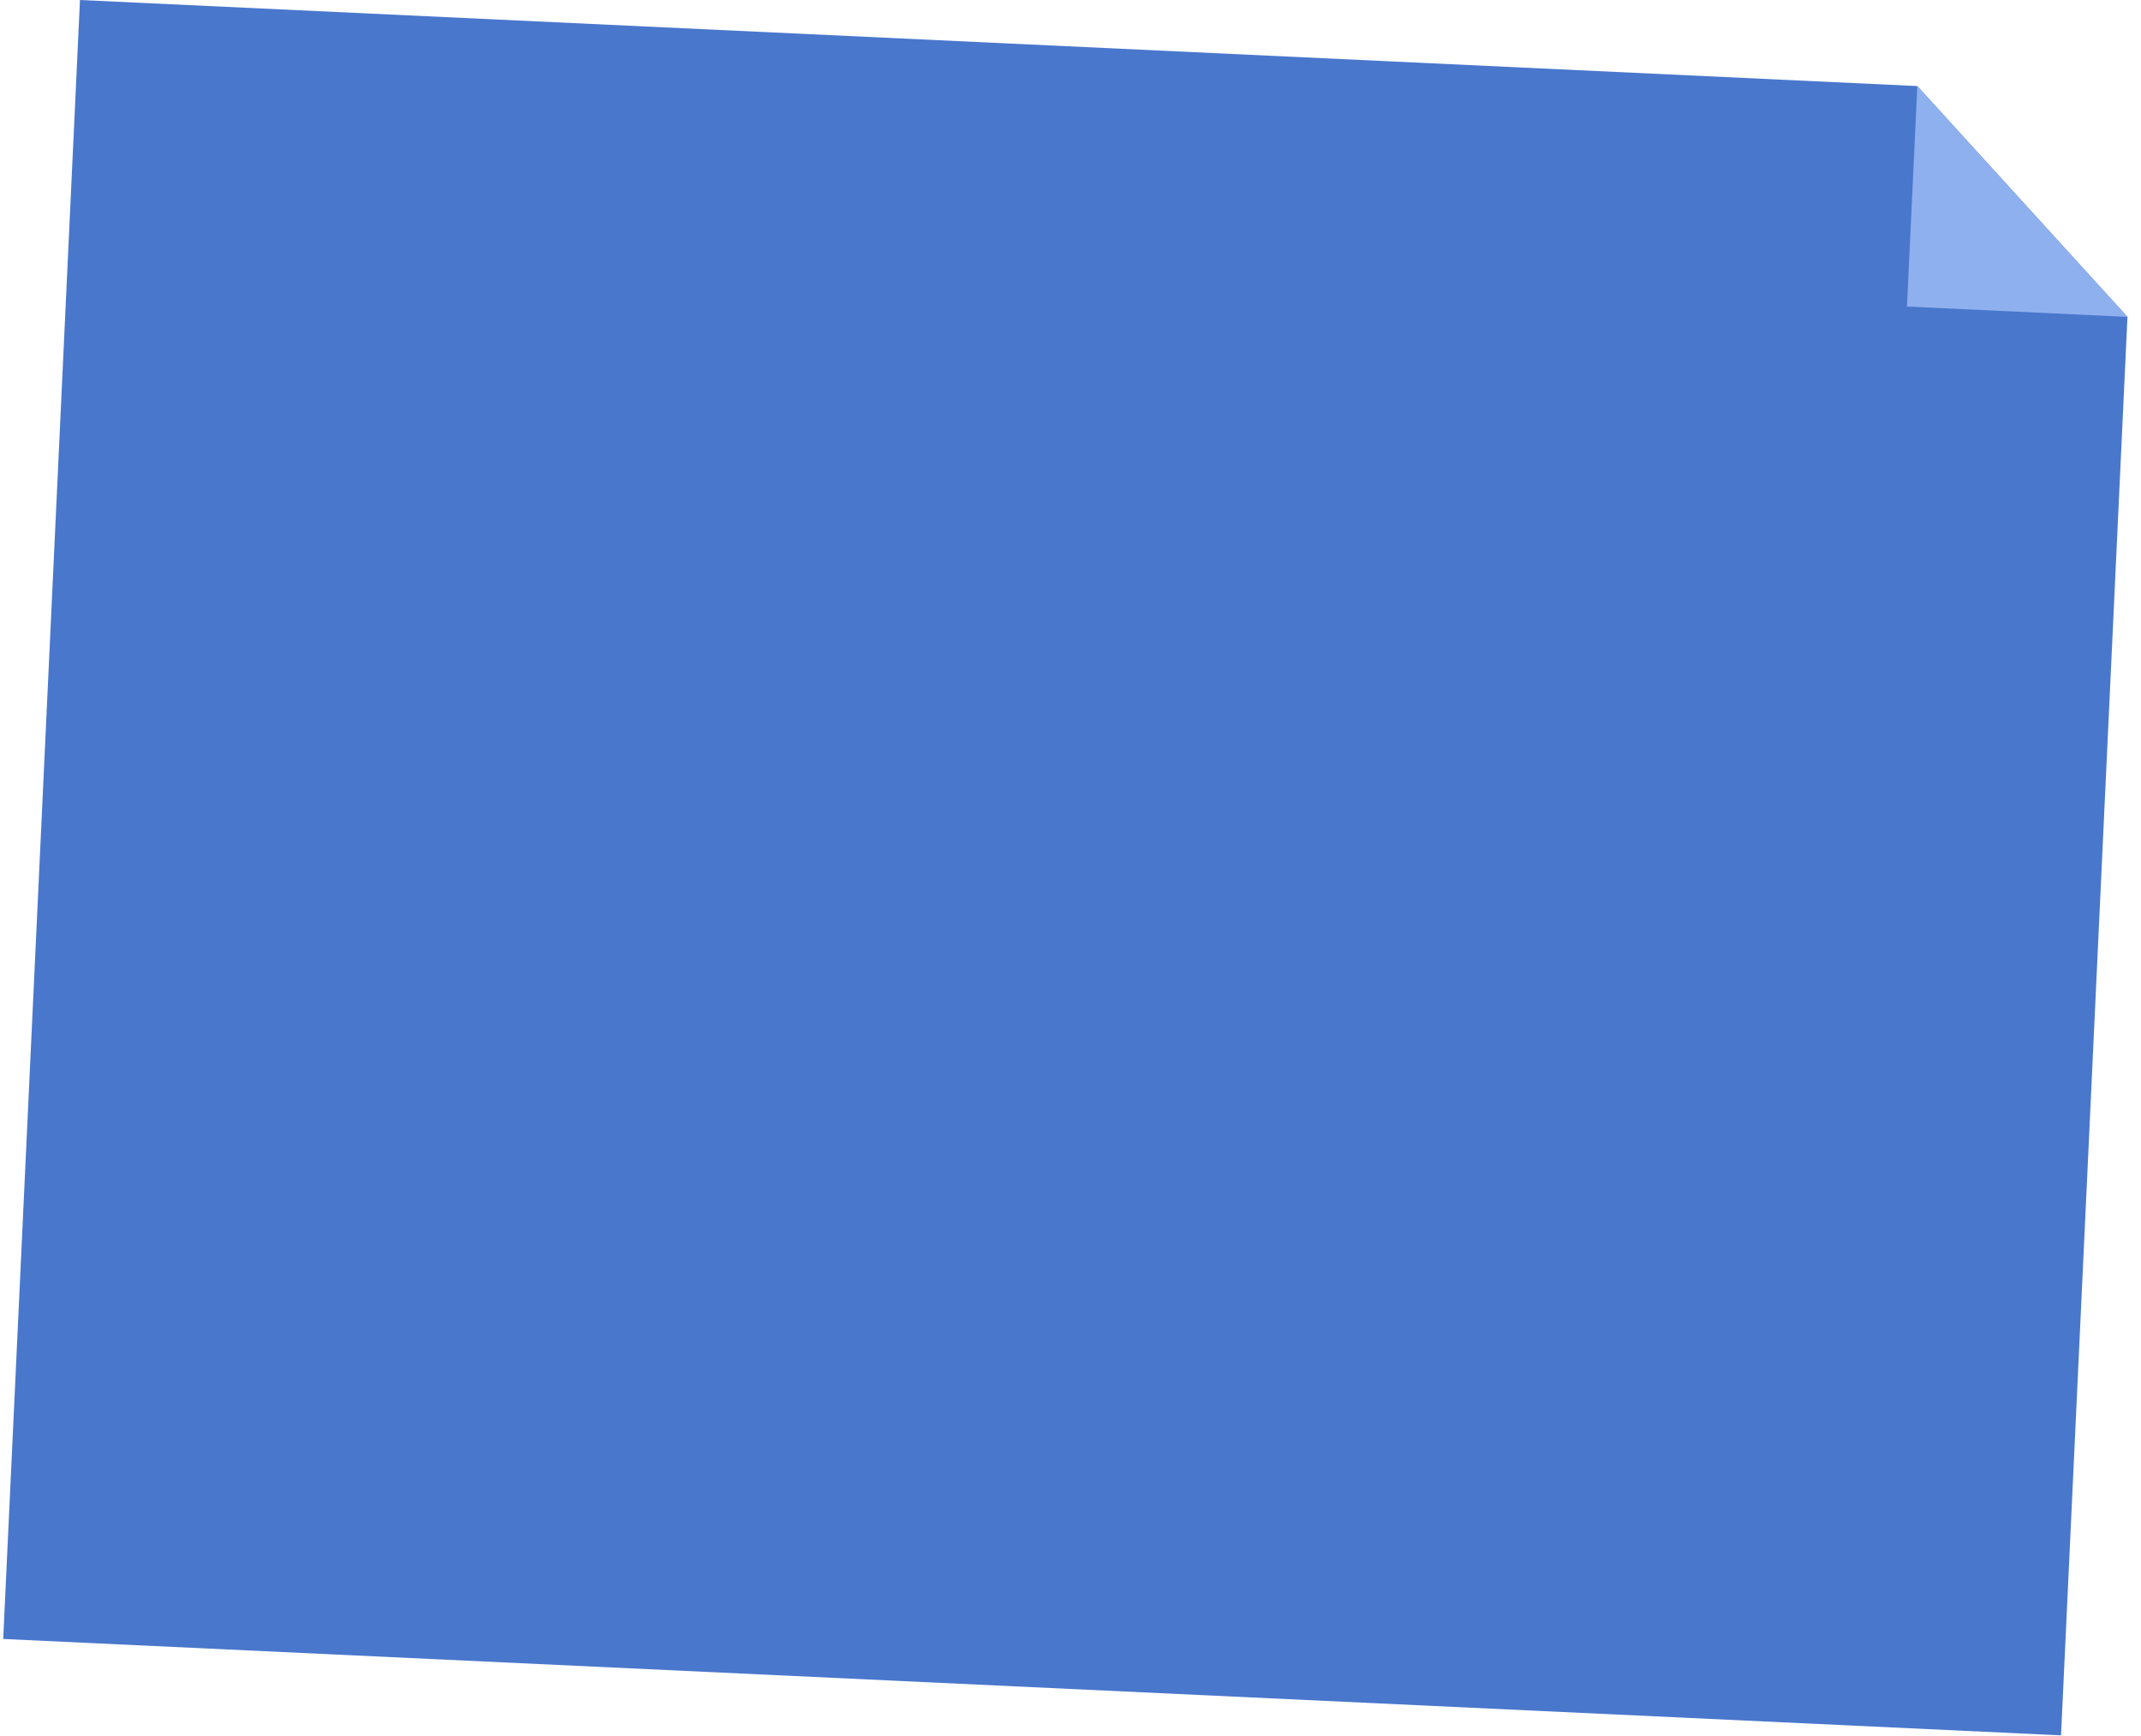 <?xml version="1.0" encoding="UTF-8"?> <svg xmlns="http://www.w3.org/2000/svg" width="582" height="472" viewBox="0 0 582 472" fill="none"> <path d="M21.741 0L521.193 23.395L578.32 86.136L560.259 471.713L0.873 445.511L21.741 0Z" fill="#4977CC"></path> <path d="M521.193 23.395L578.32 86.136L518.386 83.329L521.193 23.395Z" fill="#8FB0EE"></path> </svg> 